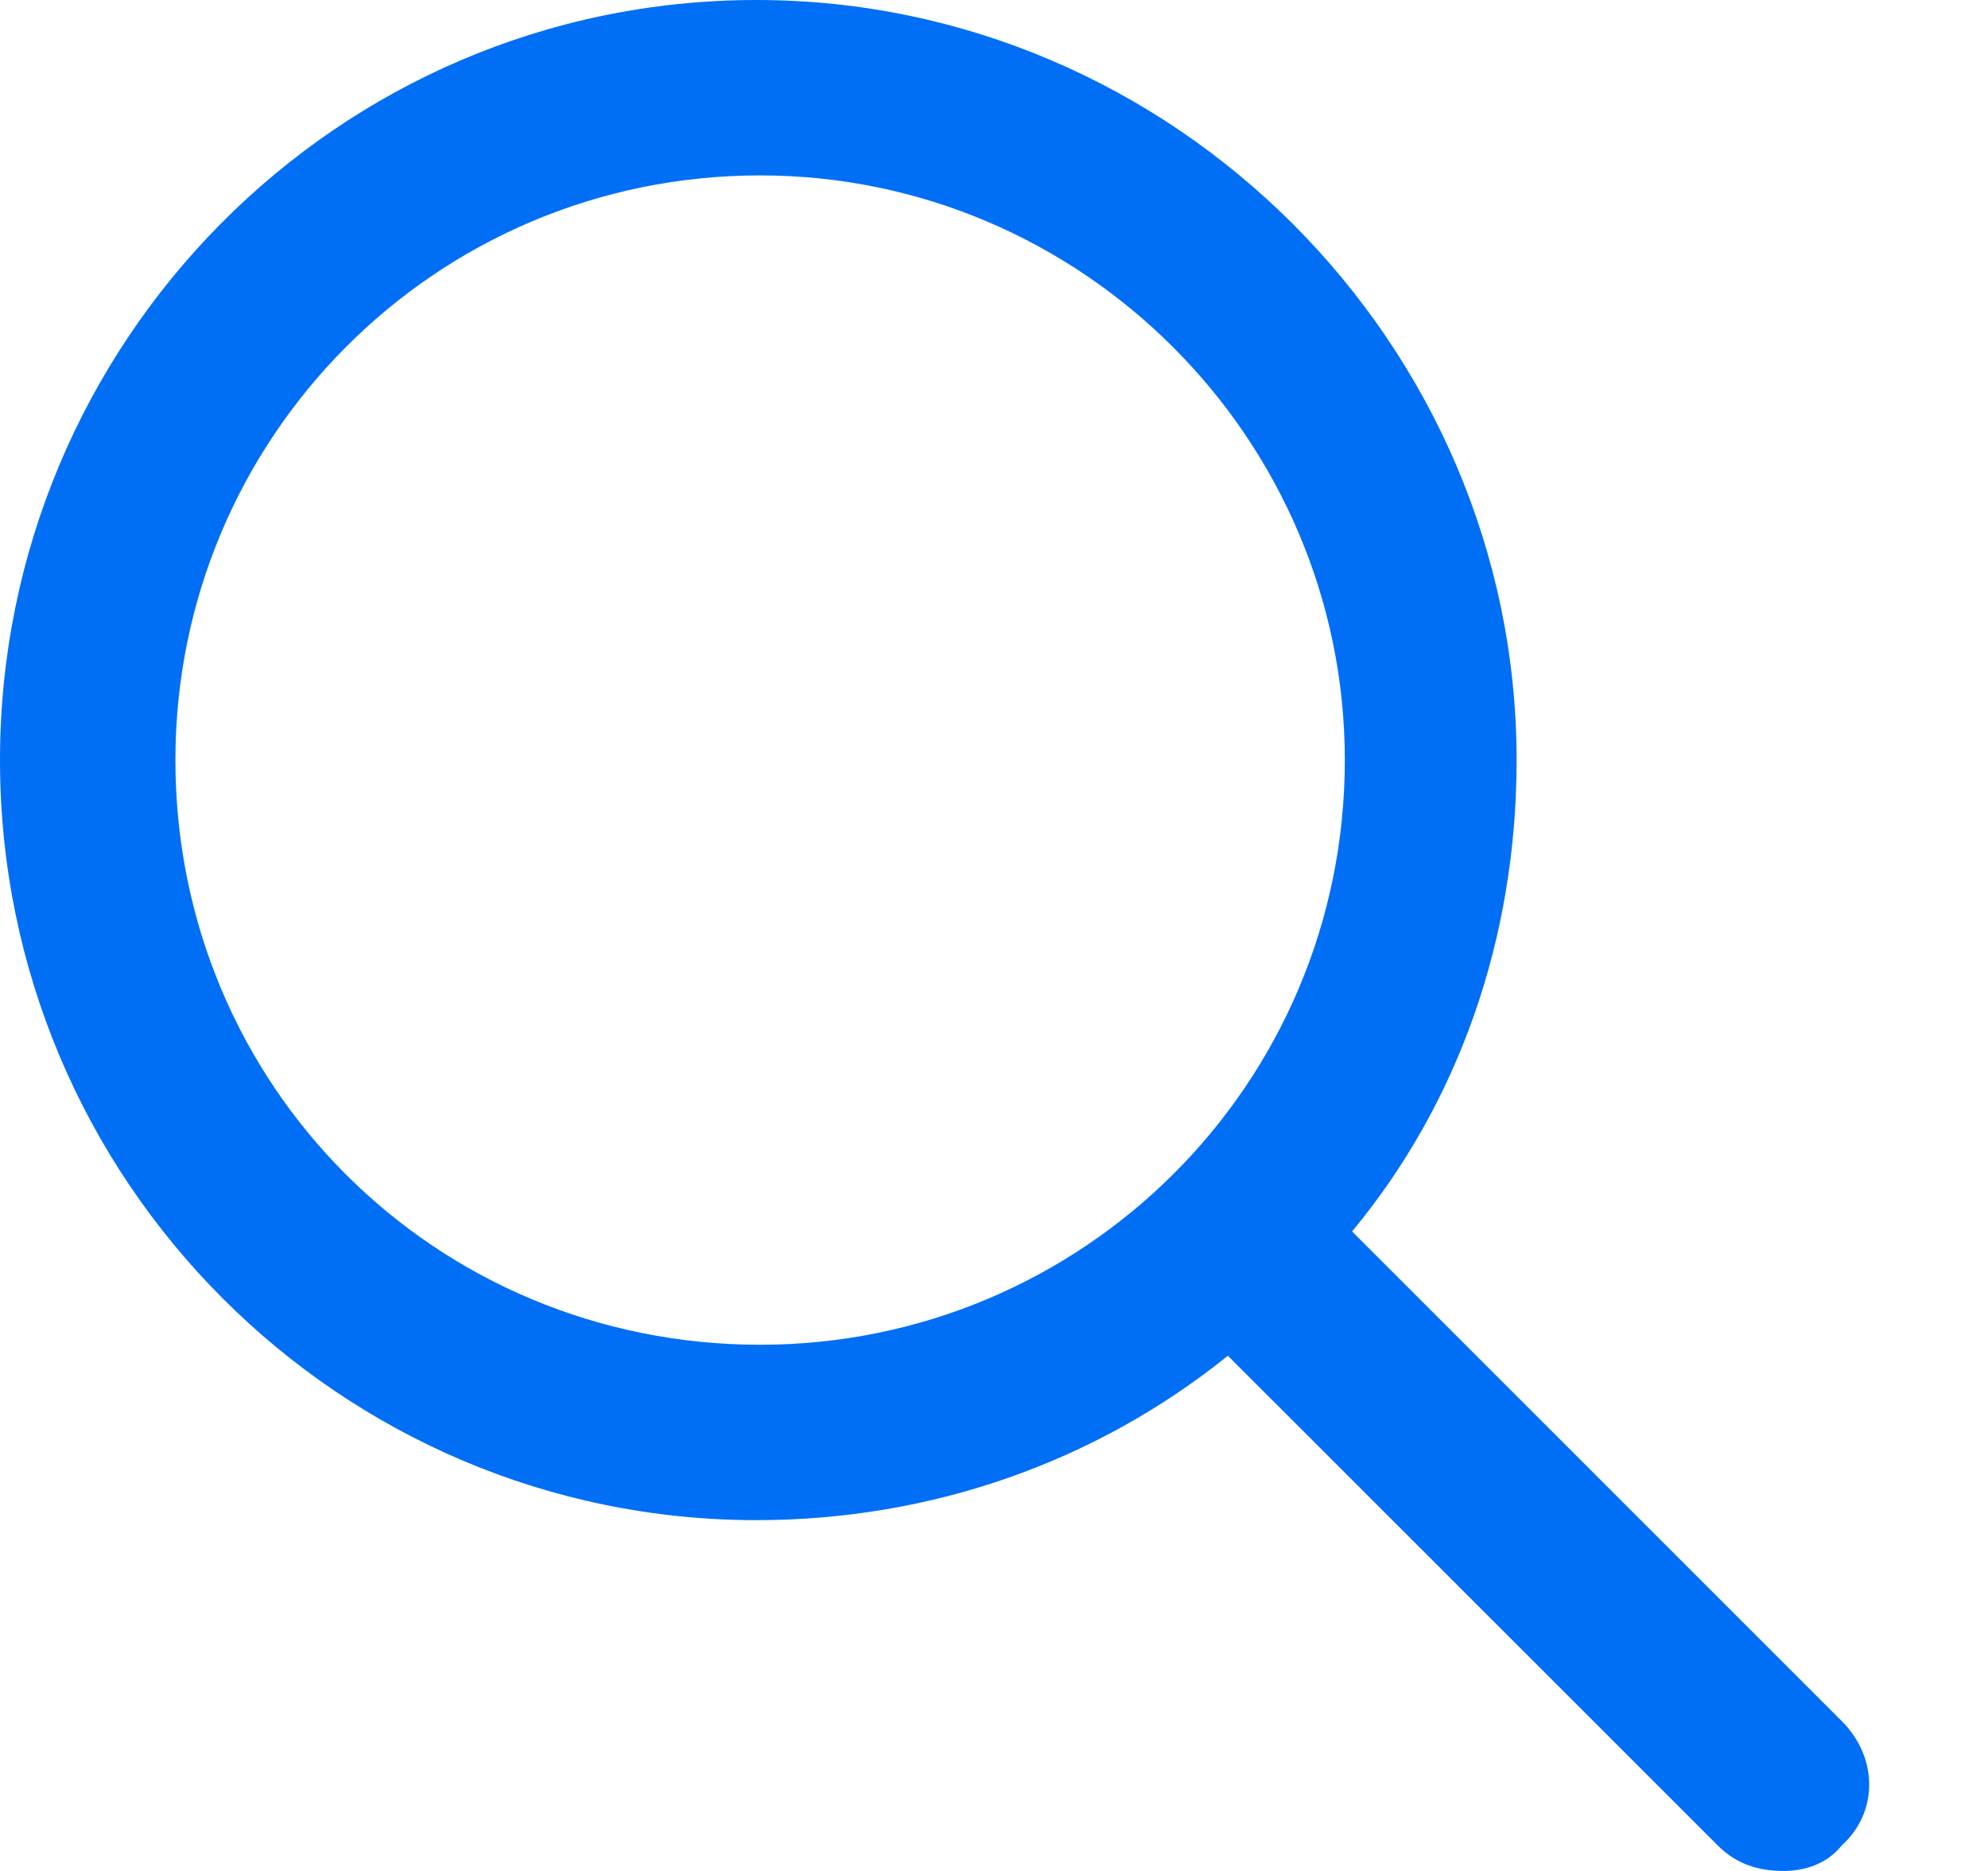 <svg width="17" height="16" viewBox="0 0 17 16" fill="none" xmlns="http://www.w3.org/2000/svg">
<path d="M15.75 14.719C16.062 15.031 16.062 15.5 15.75 15.781C15.625 15.938 15.438 16 15.25 16C15.031 16 14.844 15.938 14.688 15.781L10.5 11.594C9.375 12.5 7.969 13 6.469 13C2.906 13 0 10.094 0 6.5C0 2.938 2.875 0 6.469 0C10.031 0 12.969 2.938 12.969 6.5C12.969 8.031 12.469 9.438 11.562 10.531L15.75 14.719ZM1.5 6.5C1.5 9.281 3.719 11.5 6.5 11.5C9.25 11.5 11.5 9.281 11.5 6.5C11.5 3.75 9.25 1.5 6.5 1.5C3.719 1.5 1.5 3.75 1.5 6.5Z" fill="#006FF5"/>
</svg>
